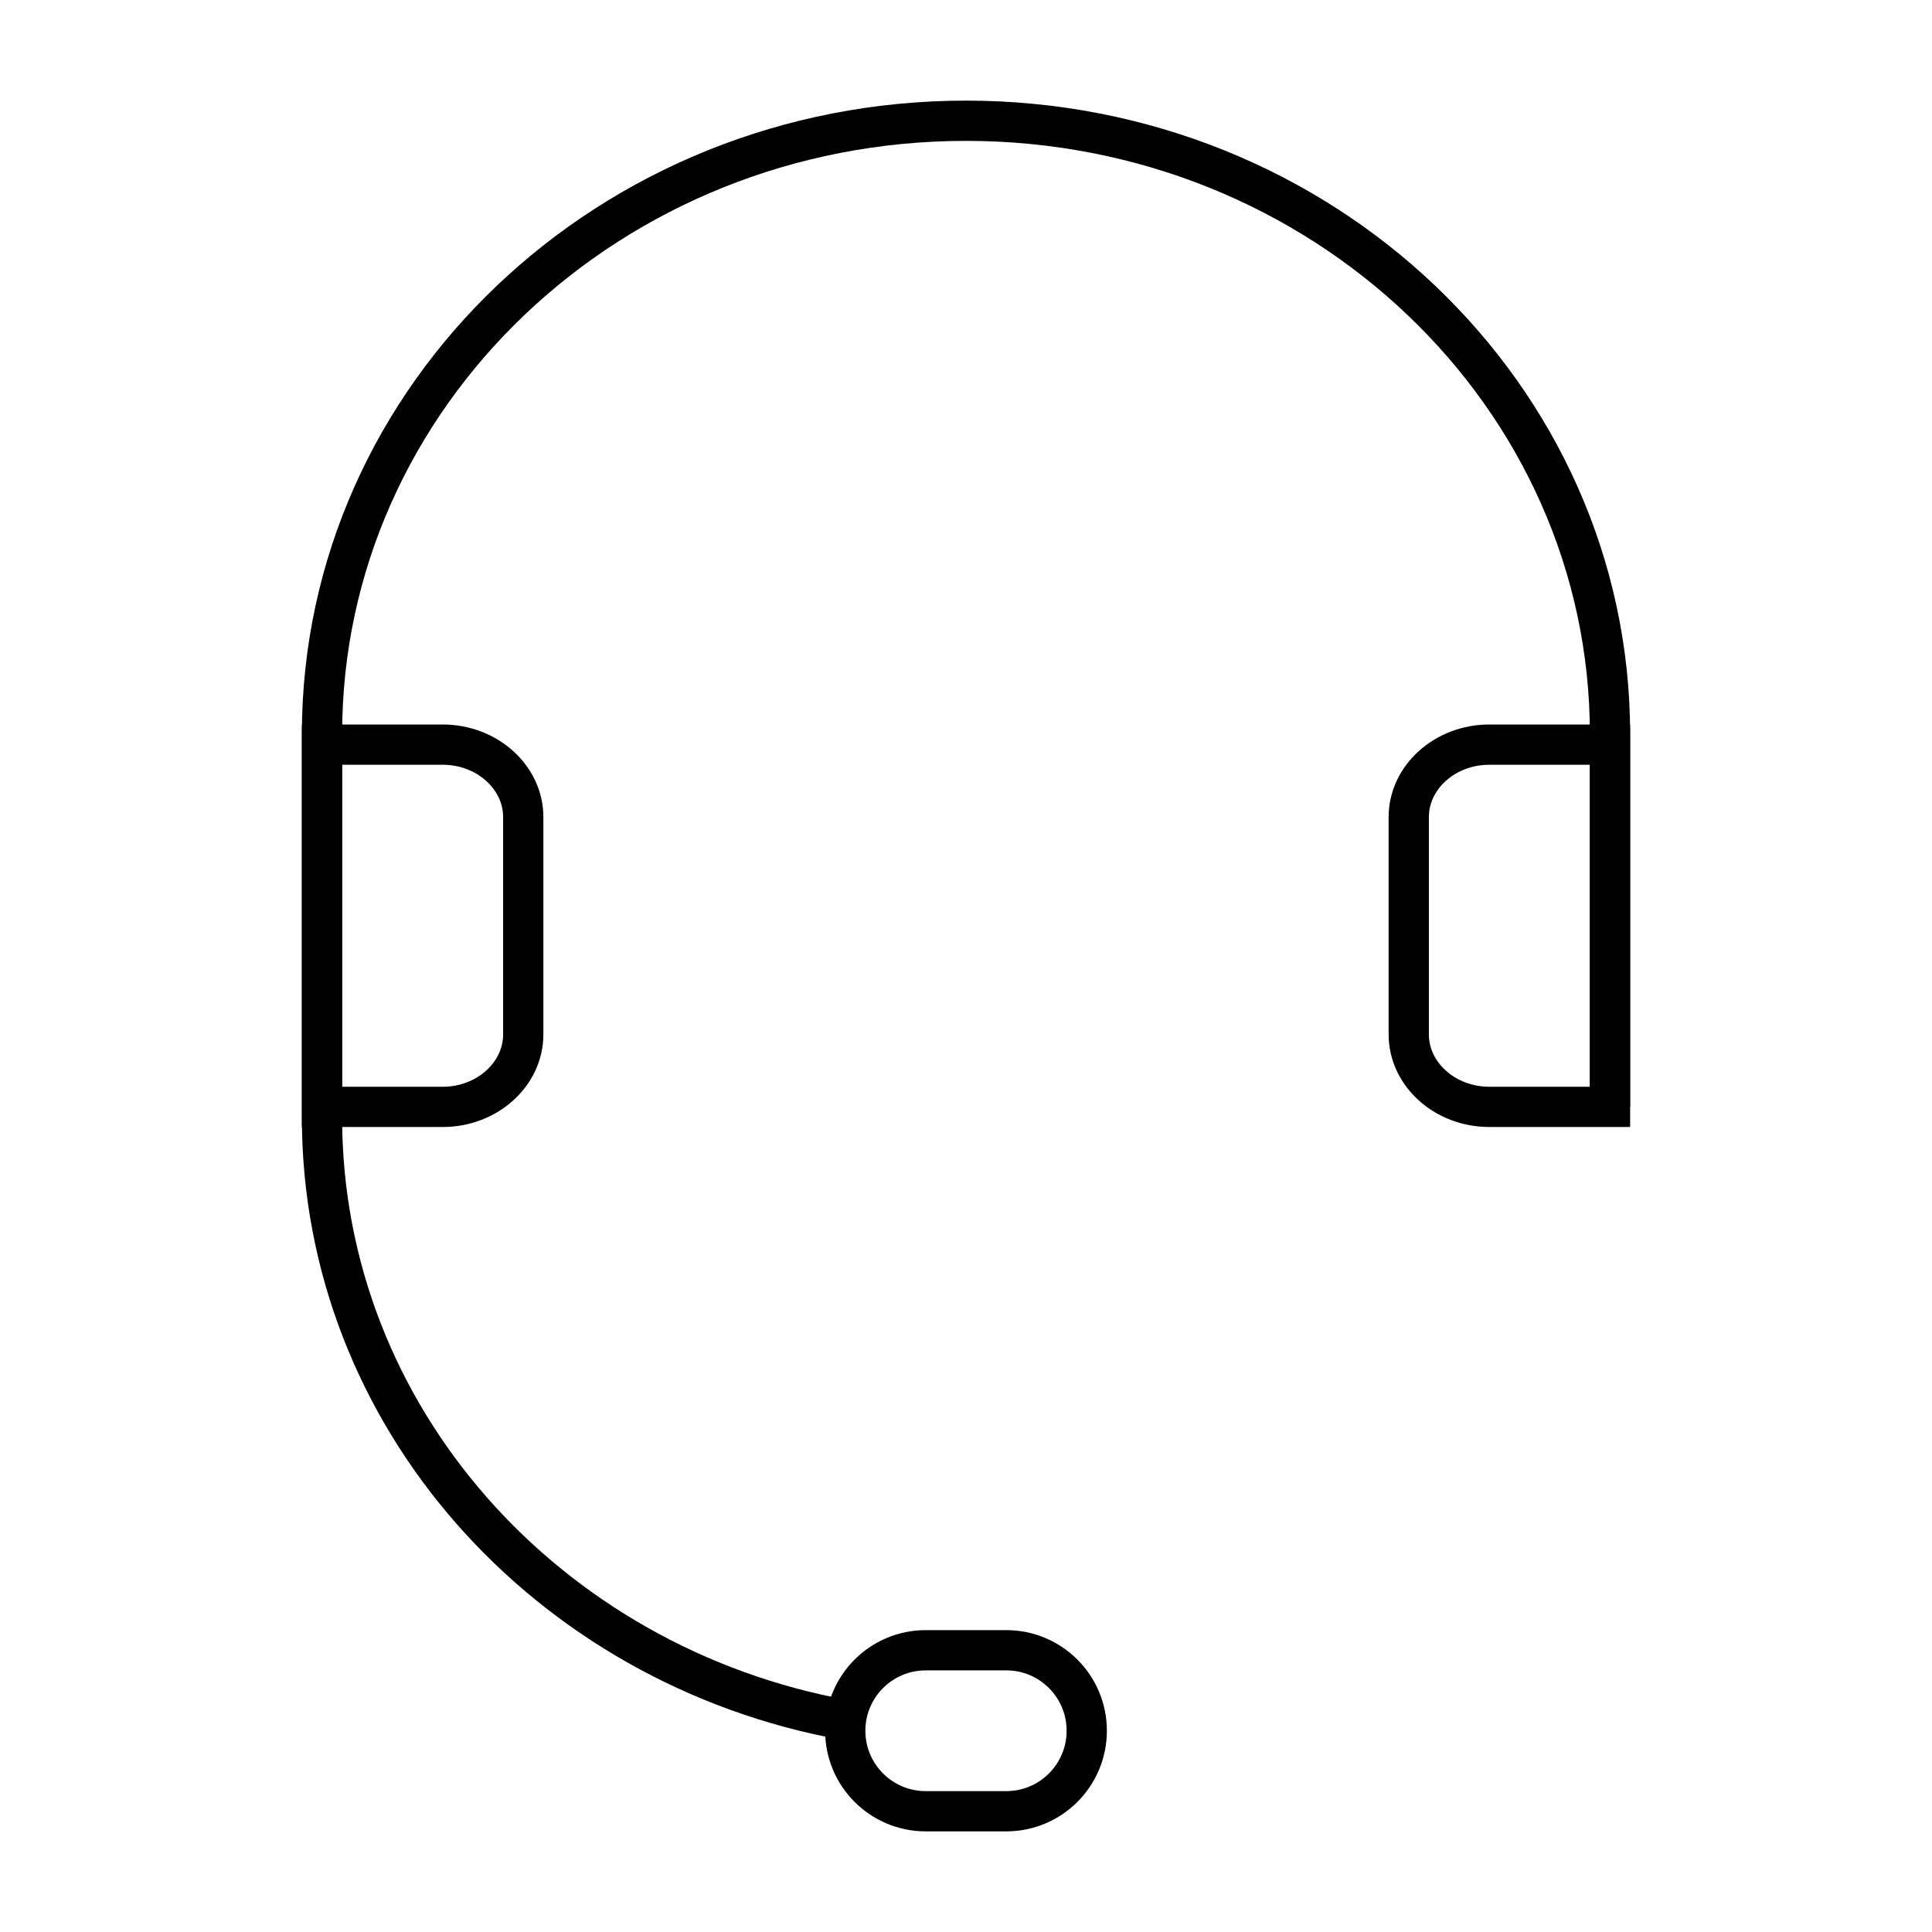 <svg width="48" height="48" viewBox="0 0 48 48" fill="none" xmlns="http://www.w3.org/2000/svg">
<path d="M11 27.5H8V18.5H11C12.1 18.5 13 19.31 13 20.3V25.7C13 26.69 12.1 27.5 11 27.5Z" stroke="black" stroke-miterlimit="10" stroke-linecap="round"/>
<path d="M40 27.5H37C35.9 27.5 35 26.69 35 25.7V20.3C35 19.31 35.9 18.5 37 18.5H40V27.5Z" stroke="black" stroke-miterlimit="10" stroke-linecap="round"/>
<path d="M25 41H23C21.895 41 21 41.895 21 43C21 44.105 21.895 45 23 45H25C26.105 45 27 44.105 27 43C27 41.895 26.105 41 25 41Z" stroke="black" stroke-miterlimit="10" stroke-linecap="round"/>
<path d="M40 27.5V18.238C40 9.822 32.837 3 24 3C15.163 3 8 9.822 8 18.238V27.762C8 35.201 13.597 41.395 21 42.733" stroke="black"/>
</svg>
